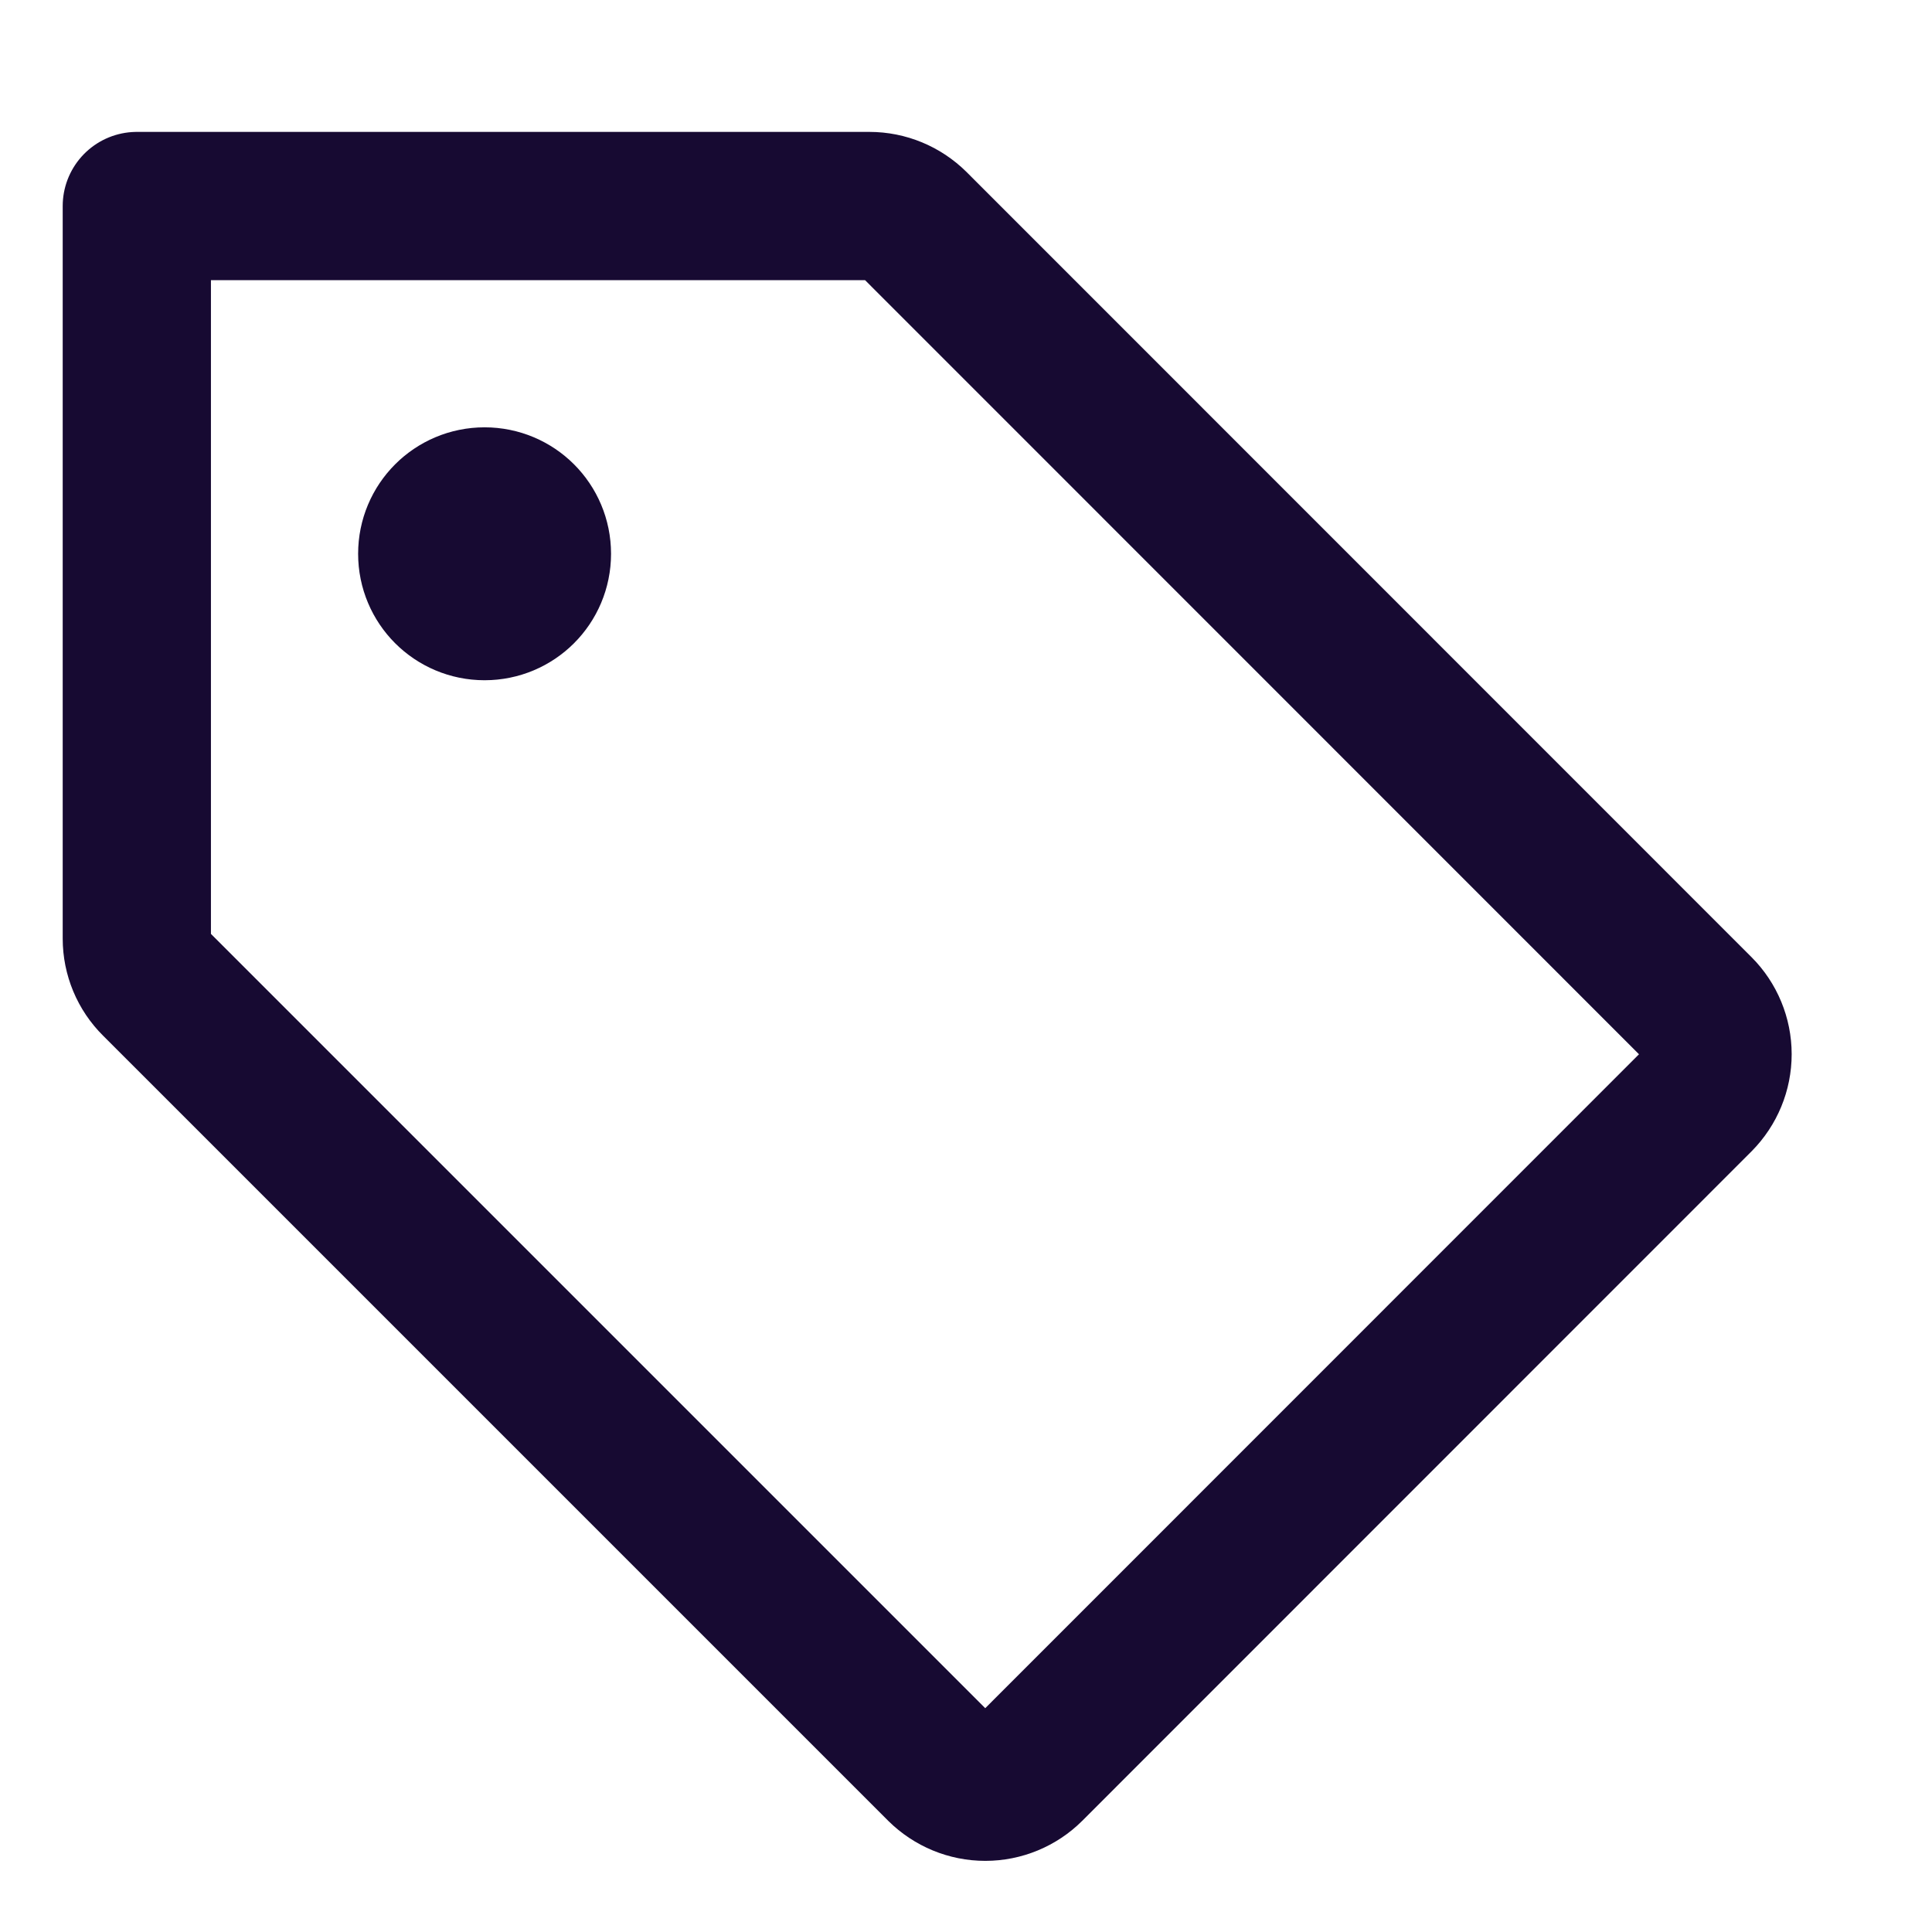 <svg width="11" height="11" viewBox="0 0 11 11" fill="none" xmlns="http://www.w3.org/2000/svg">
<g id="Group 1">
<path id="Vector" d="M0.885 5.598C0.817 5.531 0.779 5.439 0.779 5.344V1.173H4.95C5.046 1.173 5.137 1.211 5.205 1.278L9.674 5.748C9.741 5.815 9.779 5.907 9.779 6.002C9.779 6.098 9.741 6.189 9.674 6.257L5.864 10.068C5.797 10.135 5.705 10.173 5.61 10.173C5.514 10.173 5.423 10.135 5.355 10.068L0.885 5.598Z" stroke="#170A32" stroke-width="0.844" stroke-linecap="round" stroke-linejoin="round"></path>
<path id="Vector_2" d="M3.057 3.153C3.057 3.318 2.924 3.451 2.759 3.451C2.594 3.451 2.461 3.318 2.461 3.153C2.461 2.988 2.594 2.855 2.759 2.855C2.924 2.855 3.057 2.988 3.057 3.153Z" fill="#170A32" stroke="#170A32" stroke-width="0.844"></path>
</g>
</svg>

